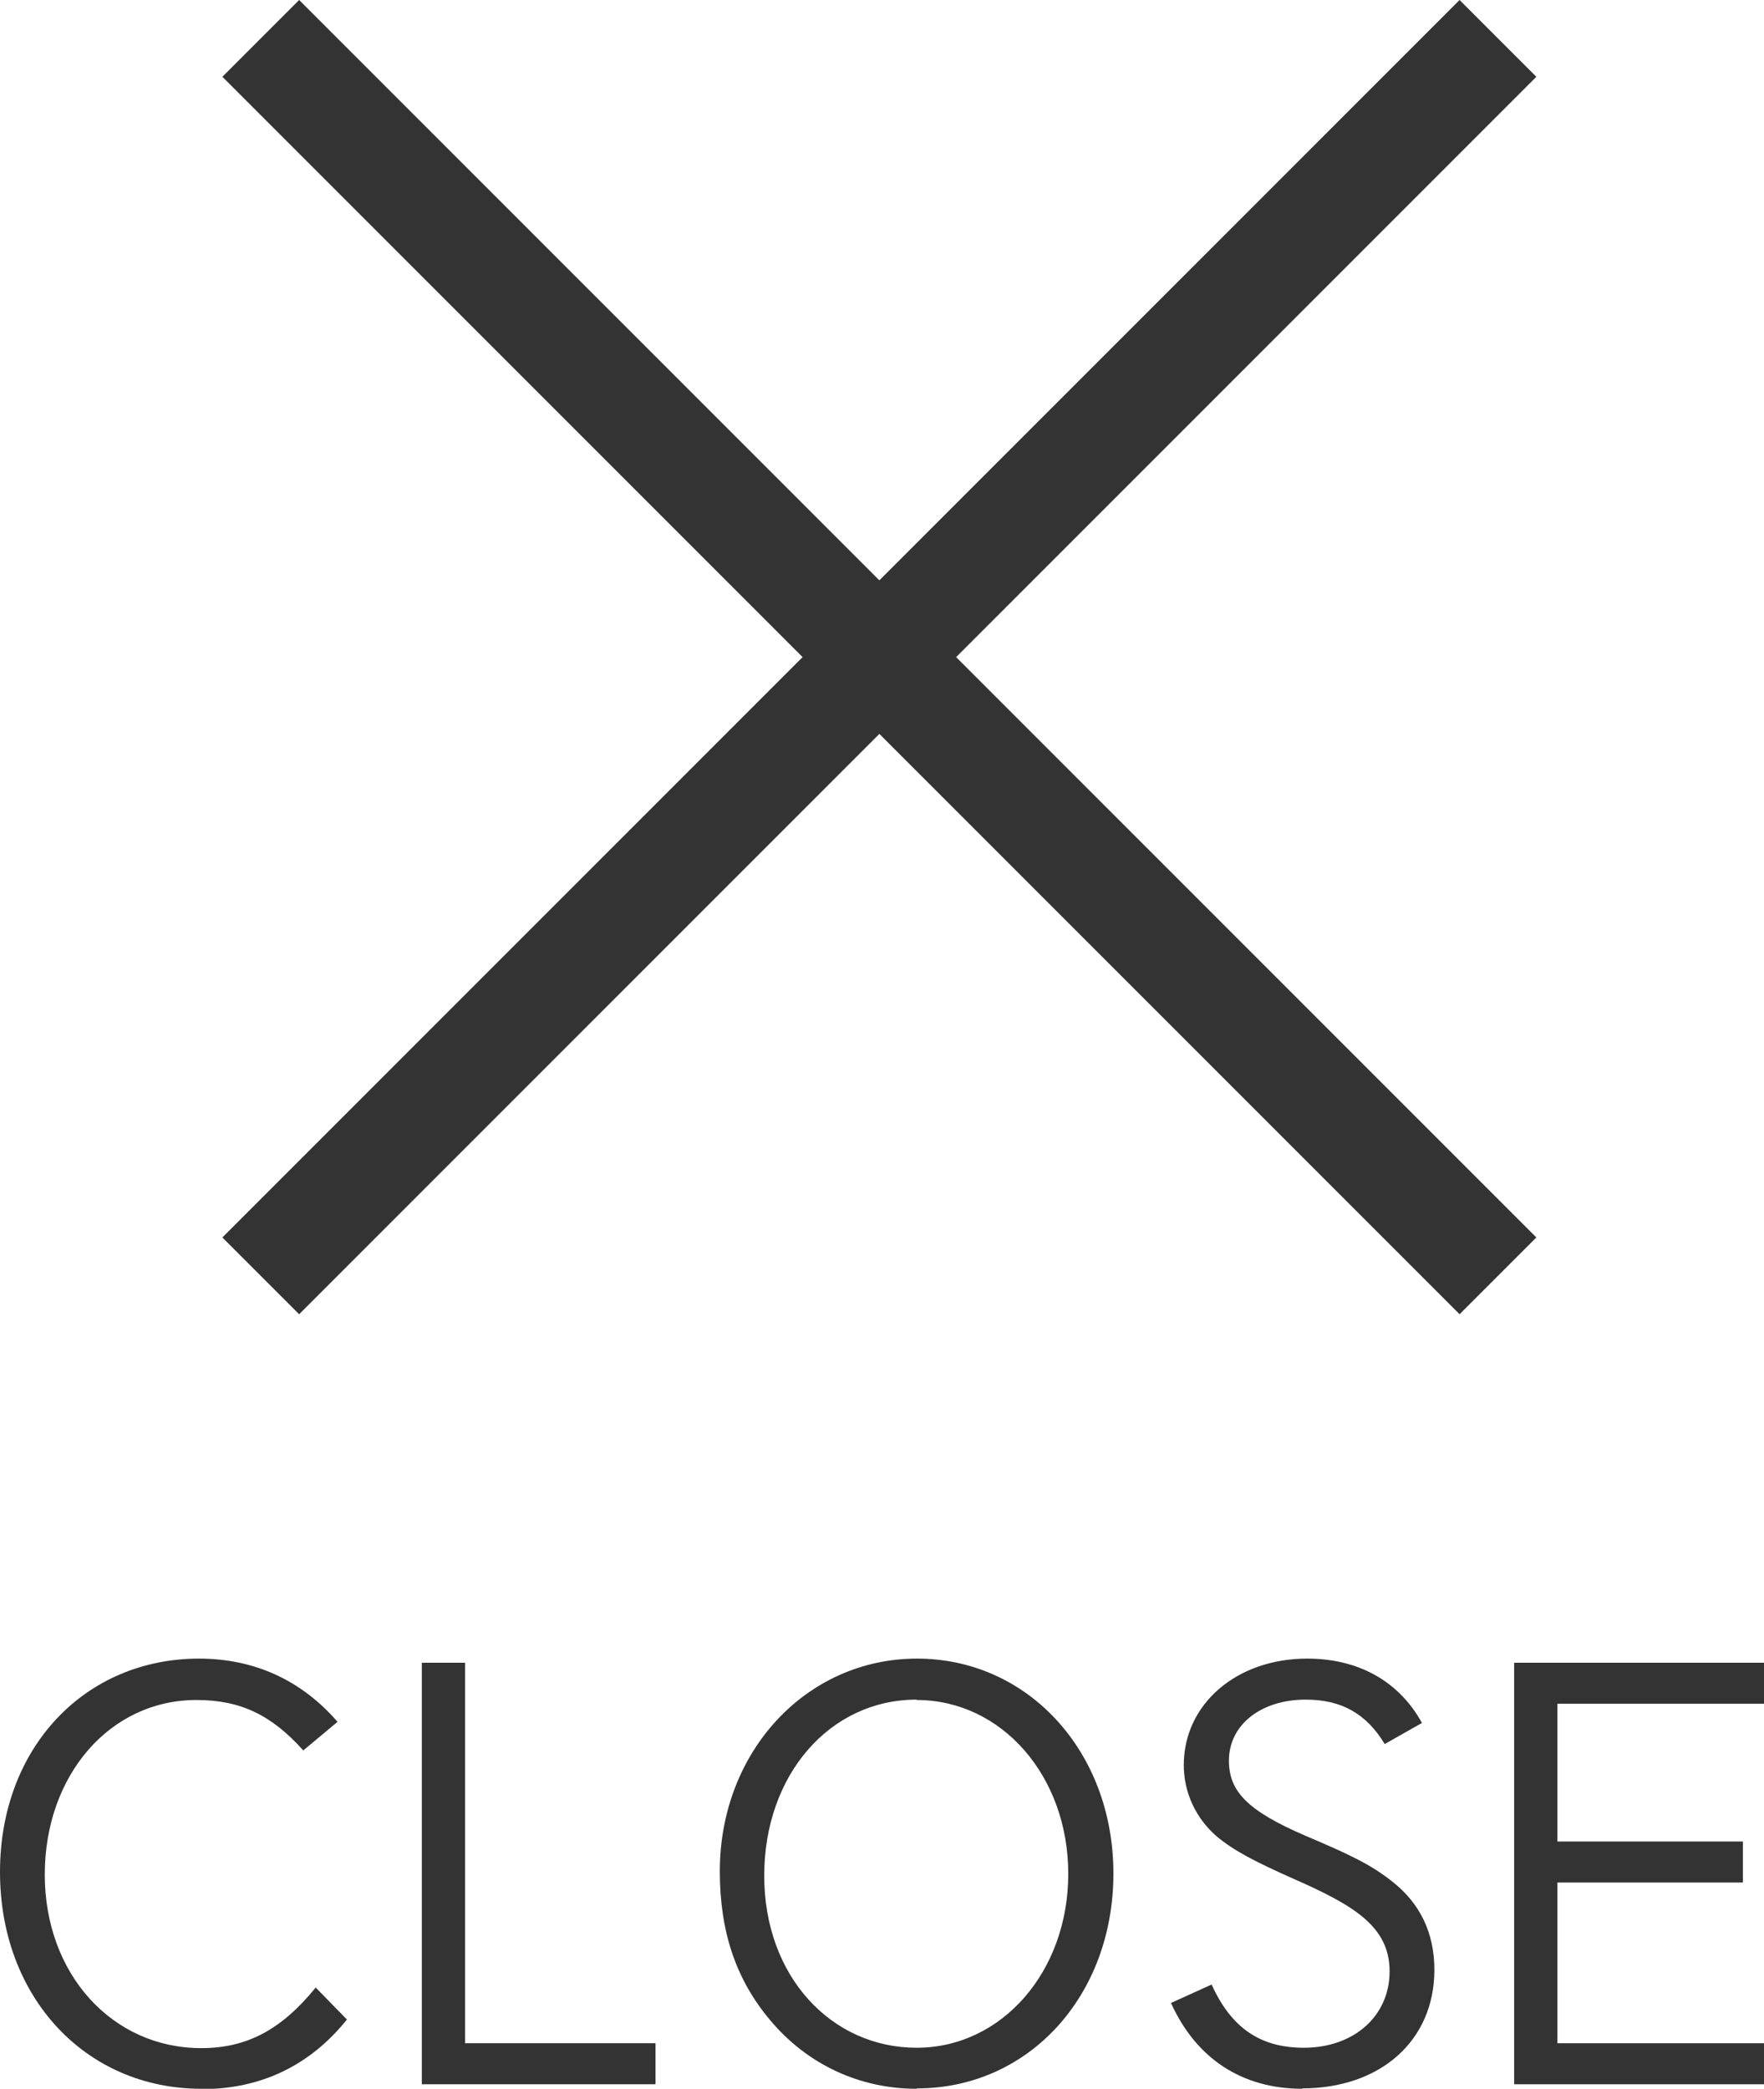 <?xml version="1.0" encoding="UTF-8"?><svg id="_レイヤー_2" xmlns="http://www.w3.org/2000/svg" viewBox="0 0 46.88 55.5"><defs><style>.cls-1{fill:#333;}</style></defs><g id="menu_open"><g><path class="cls-1" d="m23.37,15.42L38.79,0l2.04,2.04-15.42,15.42,15.42,15.42-2.04,2.04-15.42-15.42-15.42,15.42-2.04-2.04,15.42-15.42L5.91,2.04,7.95,0l15.42,15.42Z"/><g><path class="cls-1" d="m5.35,55.5c-3.08,0-5.35-2.44-5.35-5.76s2.27-5.67,5.29-5.67c1.46,0,2.72.57,3.68,1.68l-.91.76c-.85-.95-1.68-1.34-2.84-1.34-2.3,0-4.03,2-4.03,4.64s1.79,4.61,4.16,4.61c1.21,0,2.13-.49,3.04-1.61l.83.85c-.98,1.22-2.28,1.85-3.87,1.85Z"/><path class="cls-1" d="m11.21,55.39v-11.21h1.15v10.11h5.06v1.09h-6.21Z"/><path class="cls-1" d="m24.36,55.5c-1.51,0-2.9-.64-3.89-1.82-.91-1.08-1.34-2.35-1.34-3.96,0-3.18,2.3-5.65,5.24-5.65s5.22,2.46,5.22,5.71-2.25,5.71-5.22,5.71Zm0-10.34c-2.31,0-4.05,2-4.05,4.68s1.79,4.57,4.05,4.57,4.03-2.02,4.03-4.62-1.77-4.62-4.03-4.62Z"/><path class="cls-1" d="m34.61,55.5c-1.6,0-2.82-.8-3.49-2.28l1.08-.49c.52,1.15,1.29,1.68,2.45,1.68,1.33,0,2.28-.84,2.28-2.03s-.95-1.75-2.51-2.44c-1.08-.48-1.62-.76-2.09-1.15-.55-.48-.87-1.16-.87-1.89,0-1.62,1.4-2.83,3.28-2.83,1.36,0,2.44.6,3.05,1.71l-.99.56c-.49-.81-1.15-1.18-2.1-1.18-1.19,0-2.04.67-2.04,1.62,0,.81.48,1.33,2.04,2,1.18.5,1.72.76,2.27,1.19.77.59,1.15,1.39,1.15,2.37,0,1.88-1.43,3.15-3.52,3.15Z"/><path class="cls-1" d="m40.24,55.39v-11.21h6.64v1.09h-5.49v3.66h4.93v1.09h-4.93v4.27h5.49v1.09h-6.64Z"/></g></g></g></svg>